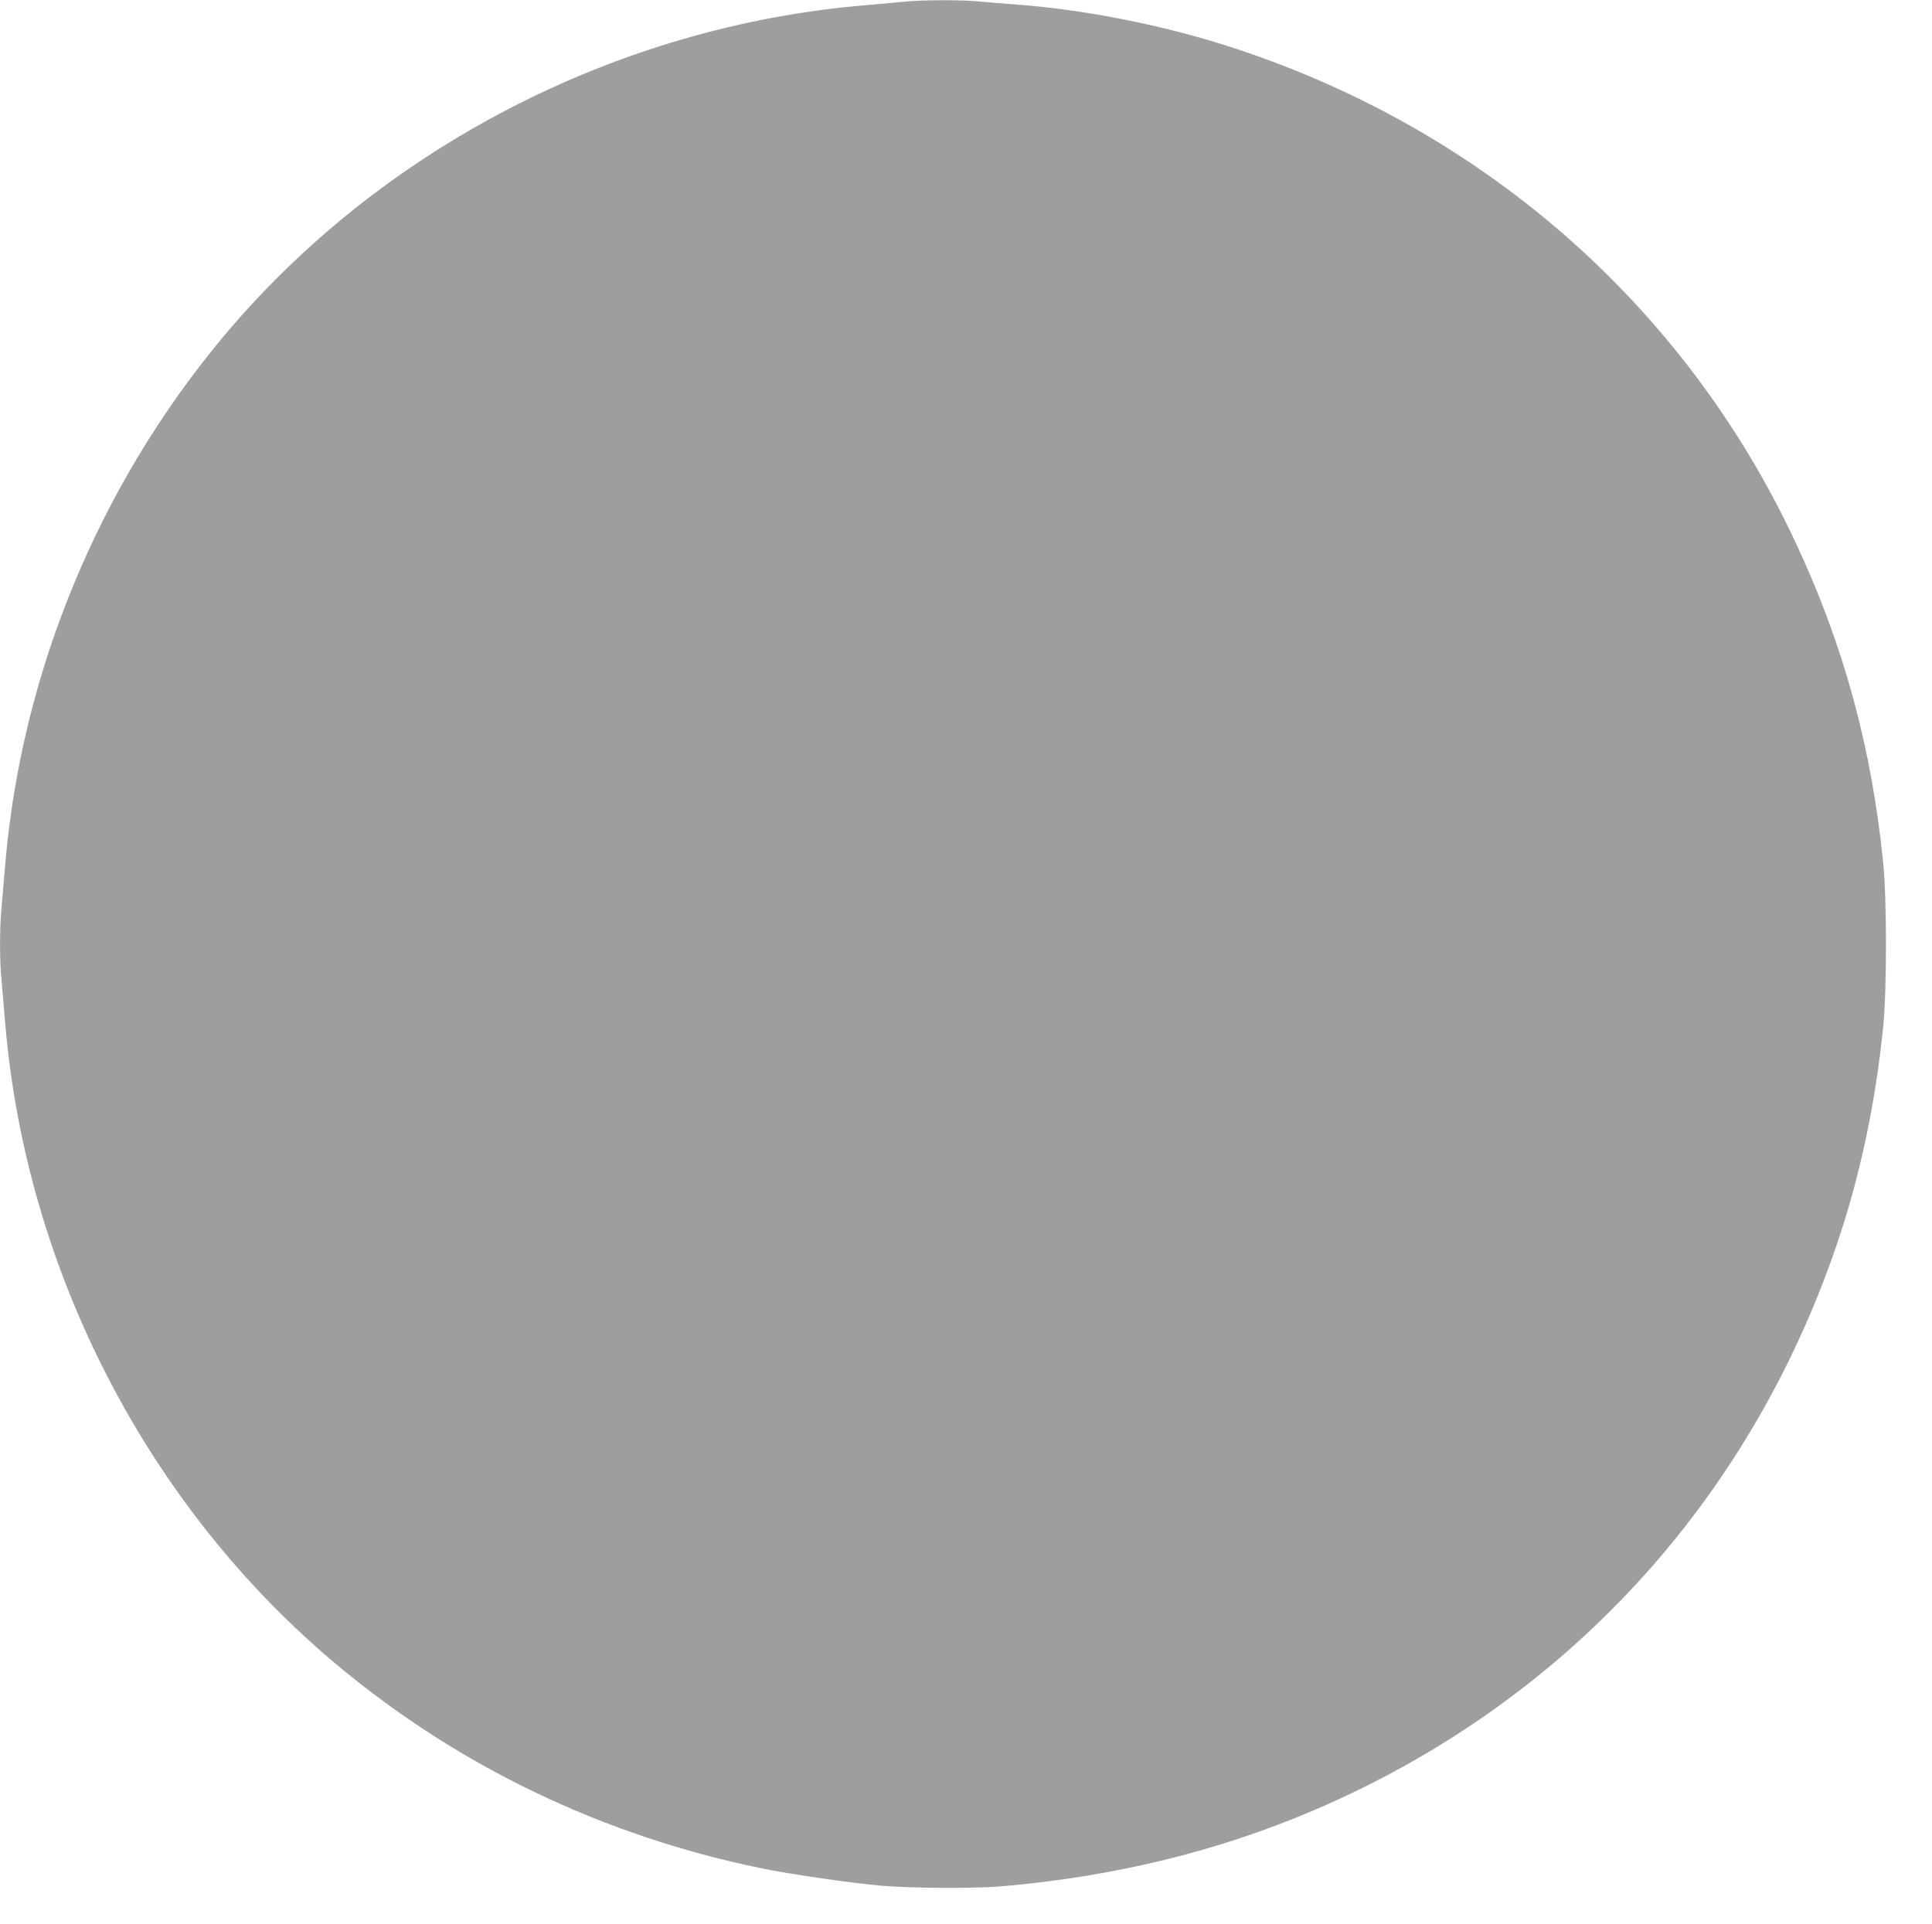 <?xml version="1.0" standalone="no"?>
<!DOCTYPE svg PUBLIC "-//W3C//DTD SVG 20010904//EN"
 "http://www.w3.org/TR/2001/REC-SVG-20010904/DTD/svg10.dtd">
<svg version="1.0" xmlns="http://www.w3.org/2000/svg"
 width="1280pt" height="1275pt" viewBox="0 0 1280 1275"
 preserveAspectRatio="xMidYMid meet">
<g transform="translate(0,1275) scale(0.1,-0.1)"
fill="#9e9e9e" stroke="none">
<path d="M5995 12739 c-44 -4 -164 -15 -266 -24 -1646 -139 -3212 -950 -4257
-2205 -820 -985 -1329 -2219 -1437 -3483 -8 -100 -20 -232 -25 -293 -13 -141
-13 -337 0 -478 5 -61 17 -193 25 -293 140 -1643 952 -3208 2205 -4251 803
-669 1757 -1126 2801 -1341 193 -40 593 -98 799 -116 190 -17 610 -19 785 -5
747 63 1443 232 2082 506 1649 705 2873 2028 3459 3738 155 453 259 938 311
1456 24 246 24 834 0 1080 -77 766 -261 1443 -581 2126 -741 1587 -2102 2769
-3801 3301 -428 134 -929 231 -1360 263 -82 6 -194 15 -248 20 -113 12 -376
11 -492 -1z"/>
</g>
</svg>
